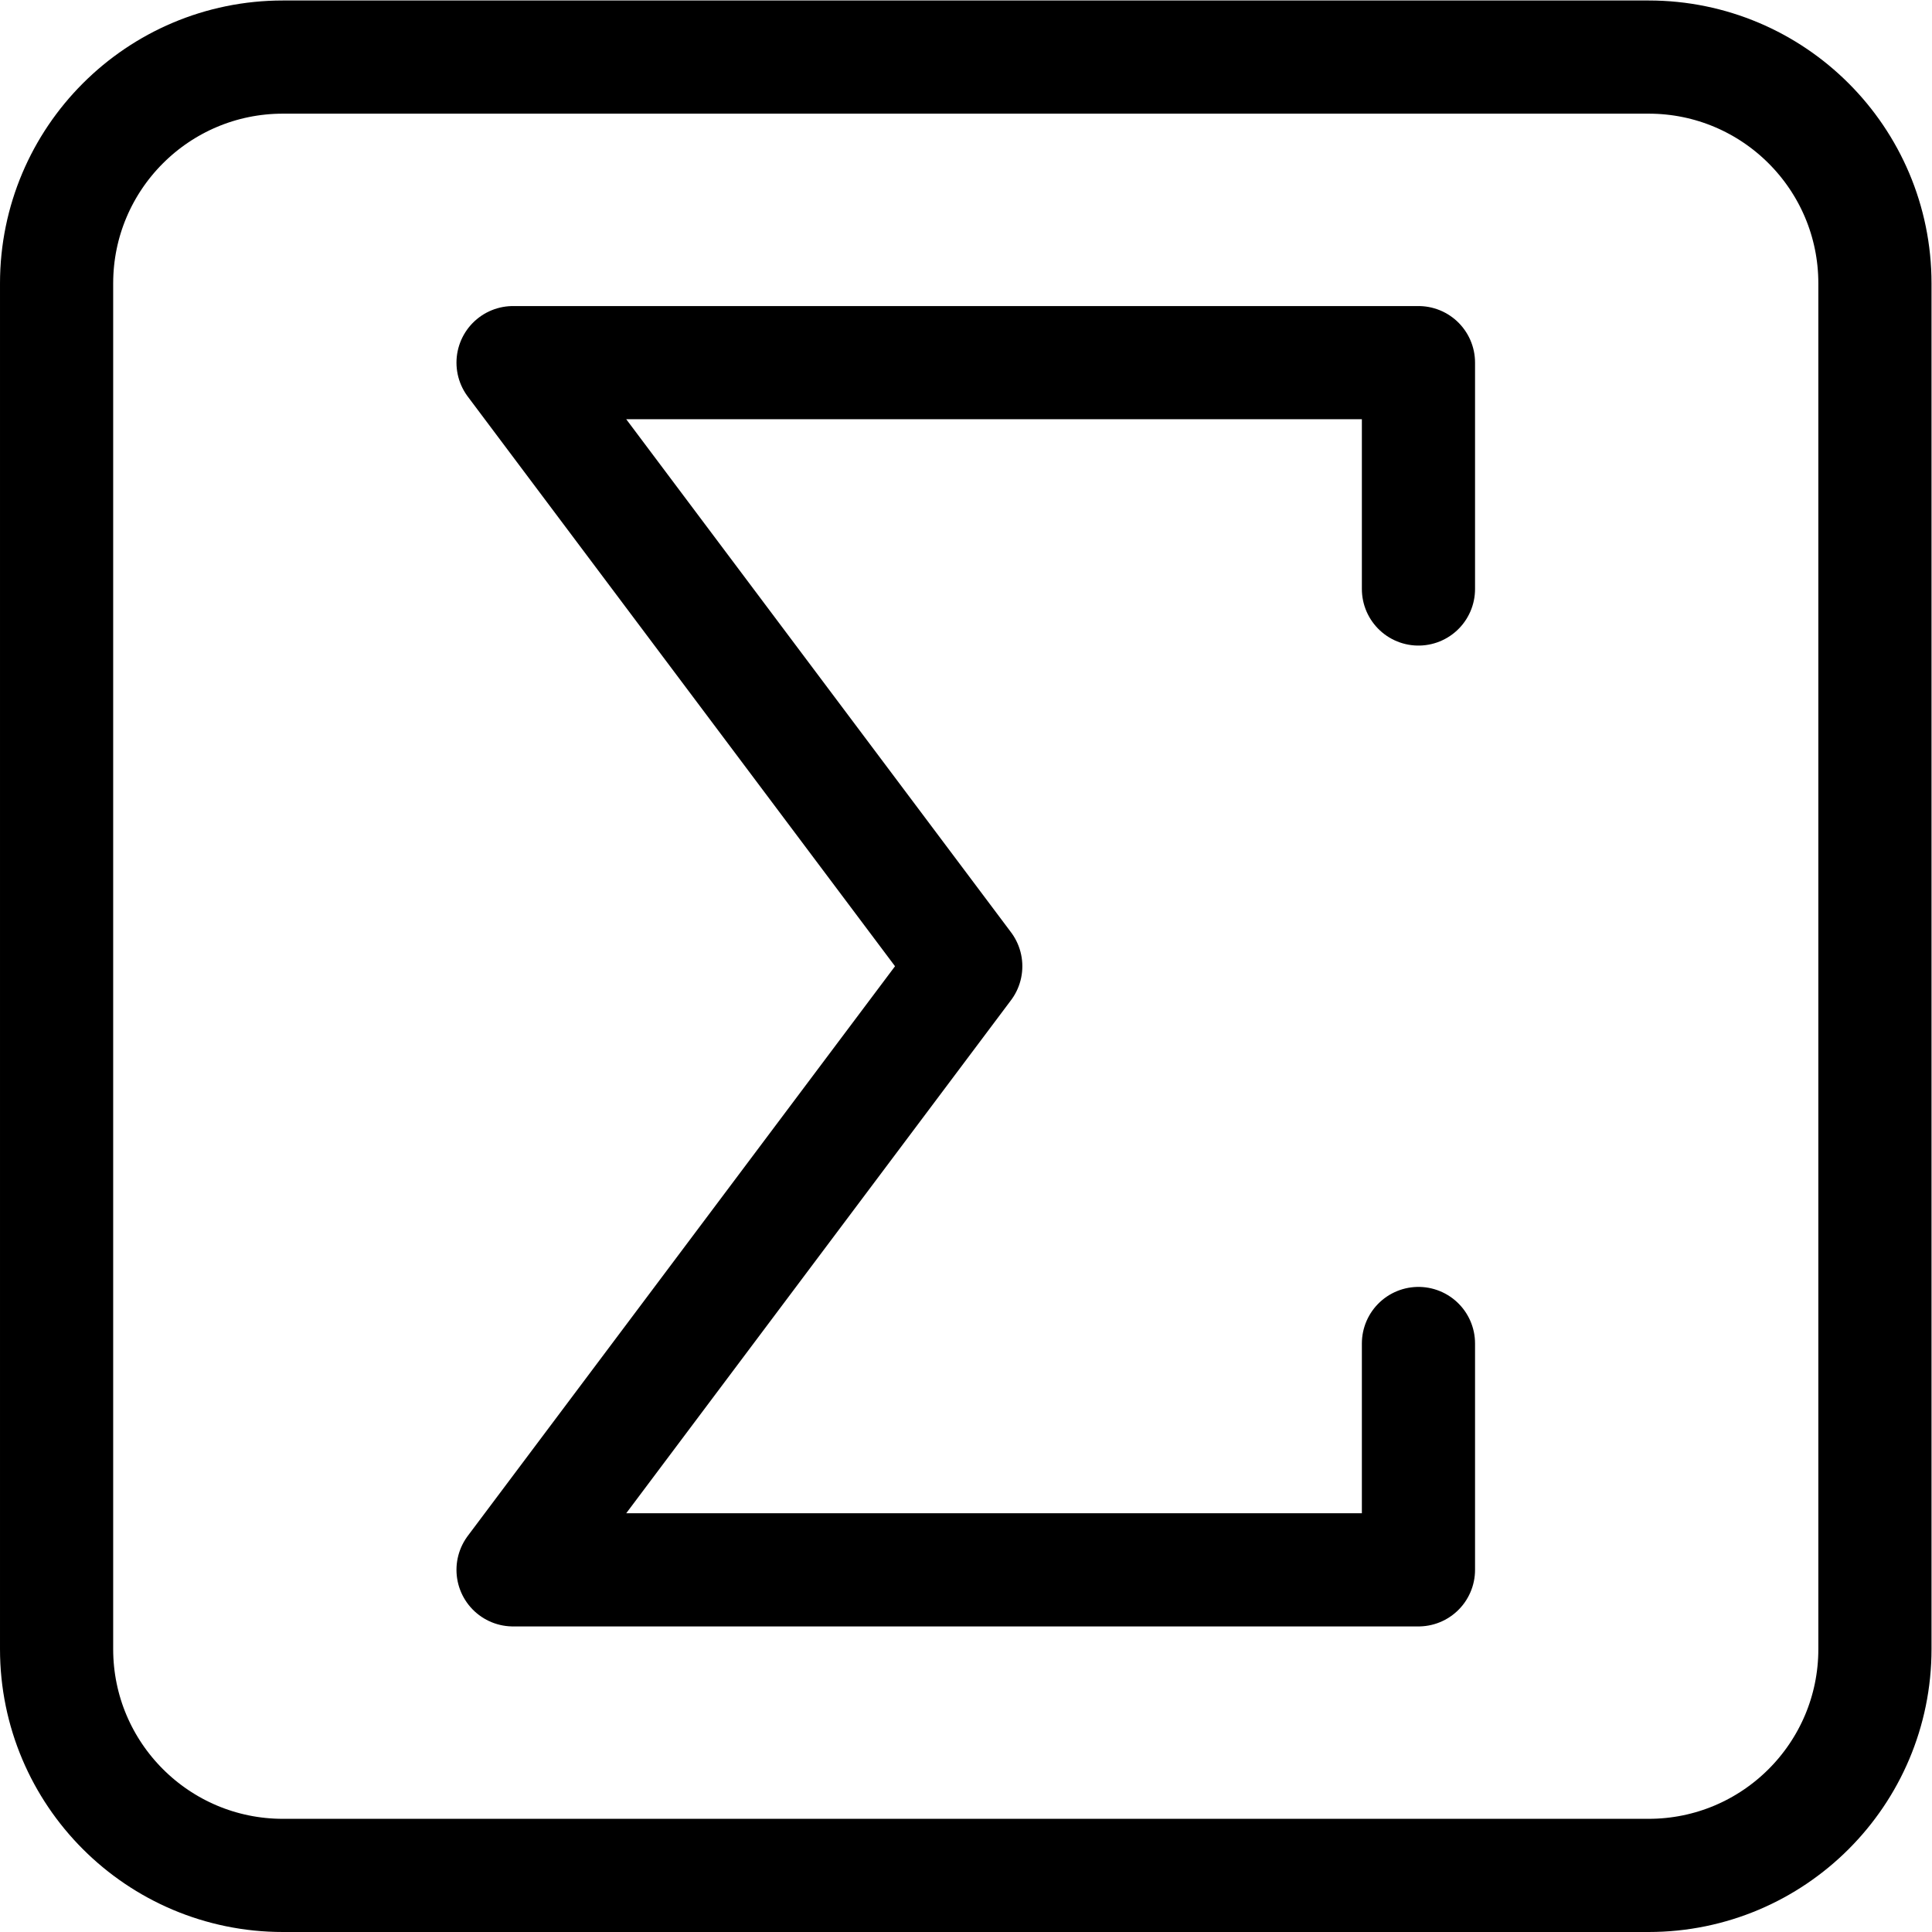 <?xml version="1.0" encoding="UTF-8" standalone="no"?>
<!-- Created with Inkscape (http://www.inkscape.org/) -->

<svg
   version="1.1"
   id="svg585"
   xml:space="preserve"
   width="682.667"
   height="682.667"
   viewBox="0 0 682.667 682.667"
   xmlns="http://www.w3.org/2000/svg"
   xmlns:svg="http://www.w3.org/2000/svg"><defs
     id="defs589"><clipPath
       clipPathUnits="userSpaceOnUse"
       id="clipPath603"><path
         d="M 0,512 H 512 V 0 H 0 Z"
         id="path601" /></clipPath></defs><g
     id="g591"
     transform="matrix(1.333,0,0,-1.333,0,682.667)"><g
       id="g593"
       transform="translate(376,156)"><path
         d="m 0,0 v -60 h -240 l 120,160 -120,160 H 0 v -60"
         style="fill:none;stroke:#000000;stroke-width:30;stroke-linecap:round;stroke-linejoin:round;stroke-miterlimit:10;stroke-dasharray:none;stroke-opacity:1"
         id="path595" /></g><g
       id="g597"><g
         id="g599"
         clip-path="url(#clipPath603)"><g
           id="g605"
           transform="translate(75,497)"><path
             d="m 0,0 h 362 c 33.137,0 60,-26.863 60,-60 v -362 c 0,-33.137 -26.863,-60 -60,-60 H 0 c -33.137,0 -60,26.863 -60,60 v 362 c 0,33.137 26.863,60 60,60 z"
             style="fill:none;stroke:#000000;stroke-width:30;stroke-linecap:round;stroke-linejoin:round;stroke-miterlimit:10;stroke-dasharray:none;stroke-opacity:1"
             id="path607" /></g></g></g></g></svg>
